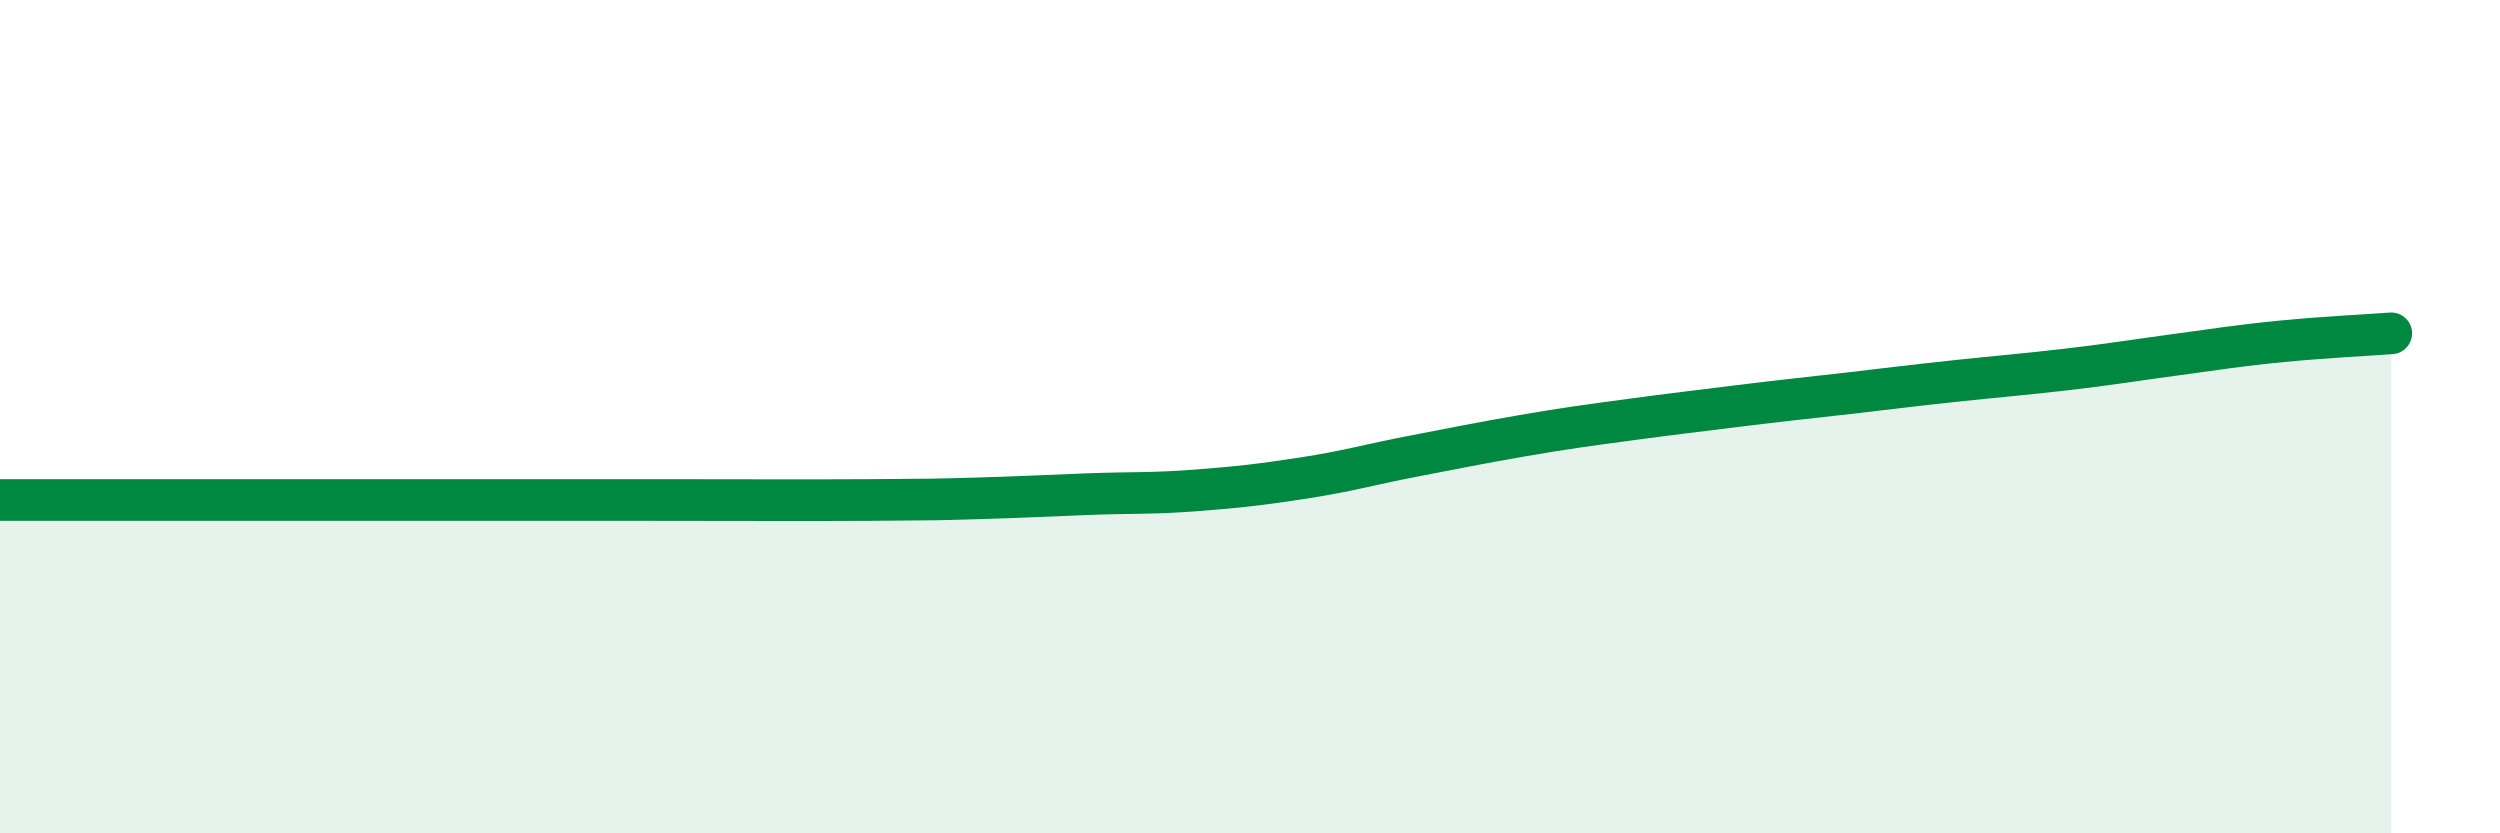 
    <svg width="60" height="20" viewBox="0 0 60 20" xmlns="http://www.w3.org/2000/svg">
      <path
        d="M 0,12 C 1.04,12 3.65,12 5.22,12 C 6.79,12 6.79,12 7.83,12 C 8.87,12 8.87,12 10.43,12 C 11.99,12 13.56,12 15.65,12 C 17.74,12 19.3,12.01 20.87,12 C 22.44,11.99 22.44,11.99 23.48,11.96 C 24.52,11.93 25.05,11.9 26.09,11.86 C 27.13,11.82 27.66,11.85 28.7,11.77 C 29.74,11.69 30.26,11.63 31.3,11.47 C 32.34,11.31 32.87,11.15 33.91,10.95 C 34.95,10.75 35.48,10.64 36.52,10.46 C 37.56,10.28 38.09,10.21 39.13,10.07 C 40.17,9.93 40.7,9.87 41.74,9.74 C 42.78,9.61 43.31,9.56 44.35,9.44 C 45.39,9.32 45.92,9.25 46.96,9.14 C 48,9.03 48.53,8.99 49.57,8.87 C 50.61,8.75 51.13,8.66 52.17,8.52 C 53.21,8.38 53.74,8.29 54.78,8.19 C 55.82,8.09 56.87,8.04 57.39,8L57.39 20L0 20Z"
        fill="#008740"
        opacity="0.1"
        stroke-linecap="round"
        stroke-linejoin="round"
      />
      <path
        d="M 0,12 C 1.04,12 3.65,12 5.22,12 C 6.79,12 6.79,12 7.83,12 C 8.87,12 8.87,12 10.43,12 C 11.99,12 13.56,12 15.65,12 C 17.74,12 19.3,12.01 20.87,12 C 22.44,11.99 22.44,11.99 23.48,11.96 C 24.52,11.93 25.05,11.9 26.09,11.86 C 27.13,11.82 27.66,11.85 28.7,11.77 C 29.74,11.69 30.26,11.63 31.3,11.47 C 32.34,11.31 32.87,11.15 33.91,10.95 C 34.95,10.75 35.48,10.64 36.52,10.46 C 37.56,10.28 38.09,10.21 39.13,10.07 C 40.17,9.93 40.7,9.87 41.74,9.74 C 42.78,9.61 43.31,9.56 44.35,9.44 C 45.39,9.32 45.92,9.25 46.96,9.14 C 48,9.03 48.53,8.99 49.57,8.87 C 50.61,8.75 51.13,8.66 52.17,8.52 C 53.21,8.38 53.74,8.29 54.78,8.19 C 55.82,8.09 56.87,8.04 57.39,8"
        stroke="#008740"
        stroke-width="1"
        fill="none"
        stroke-linecap="round"
        stroke-linejoin="round"
      />
    </svg>
  